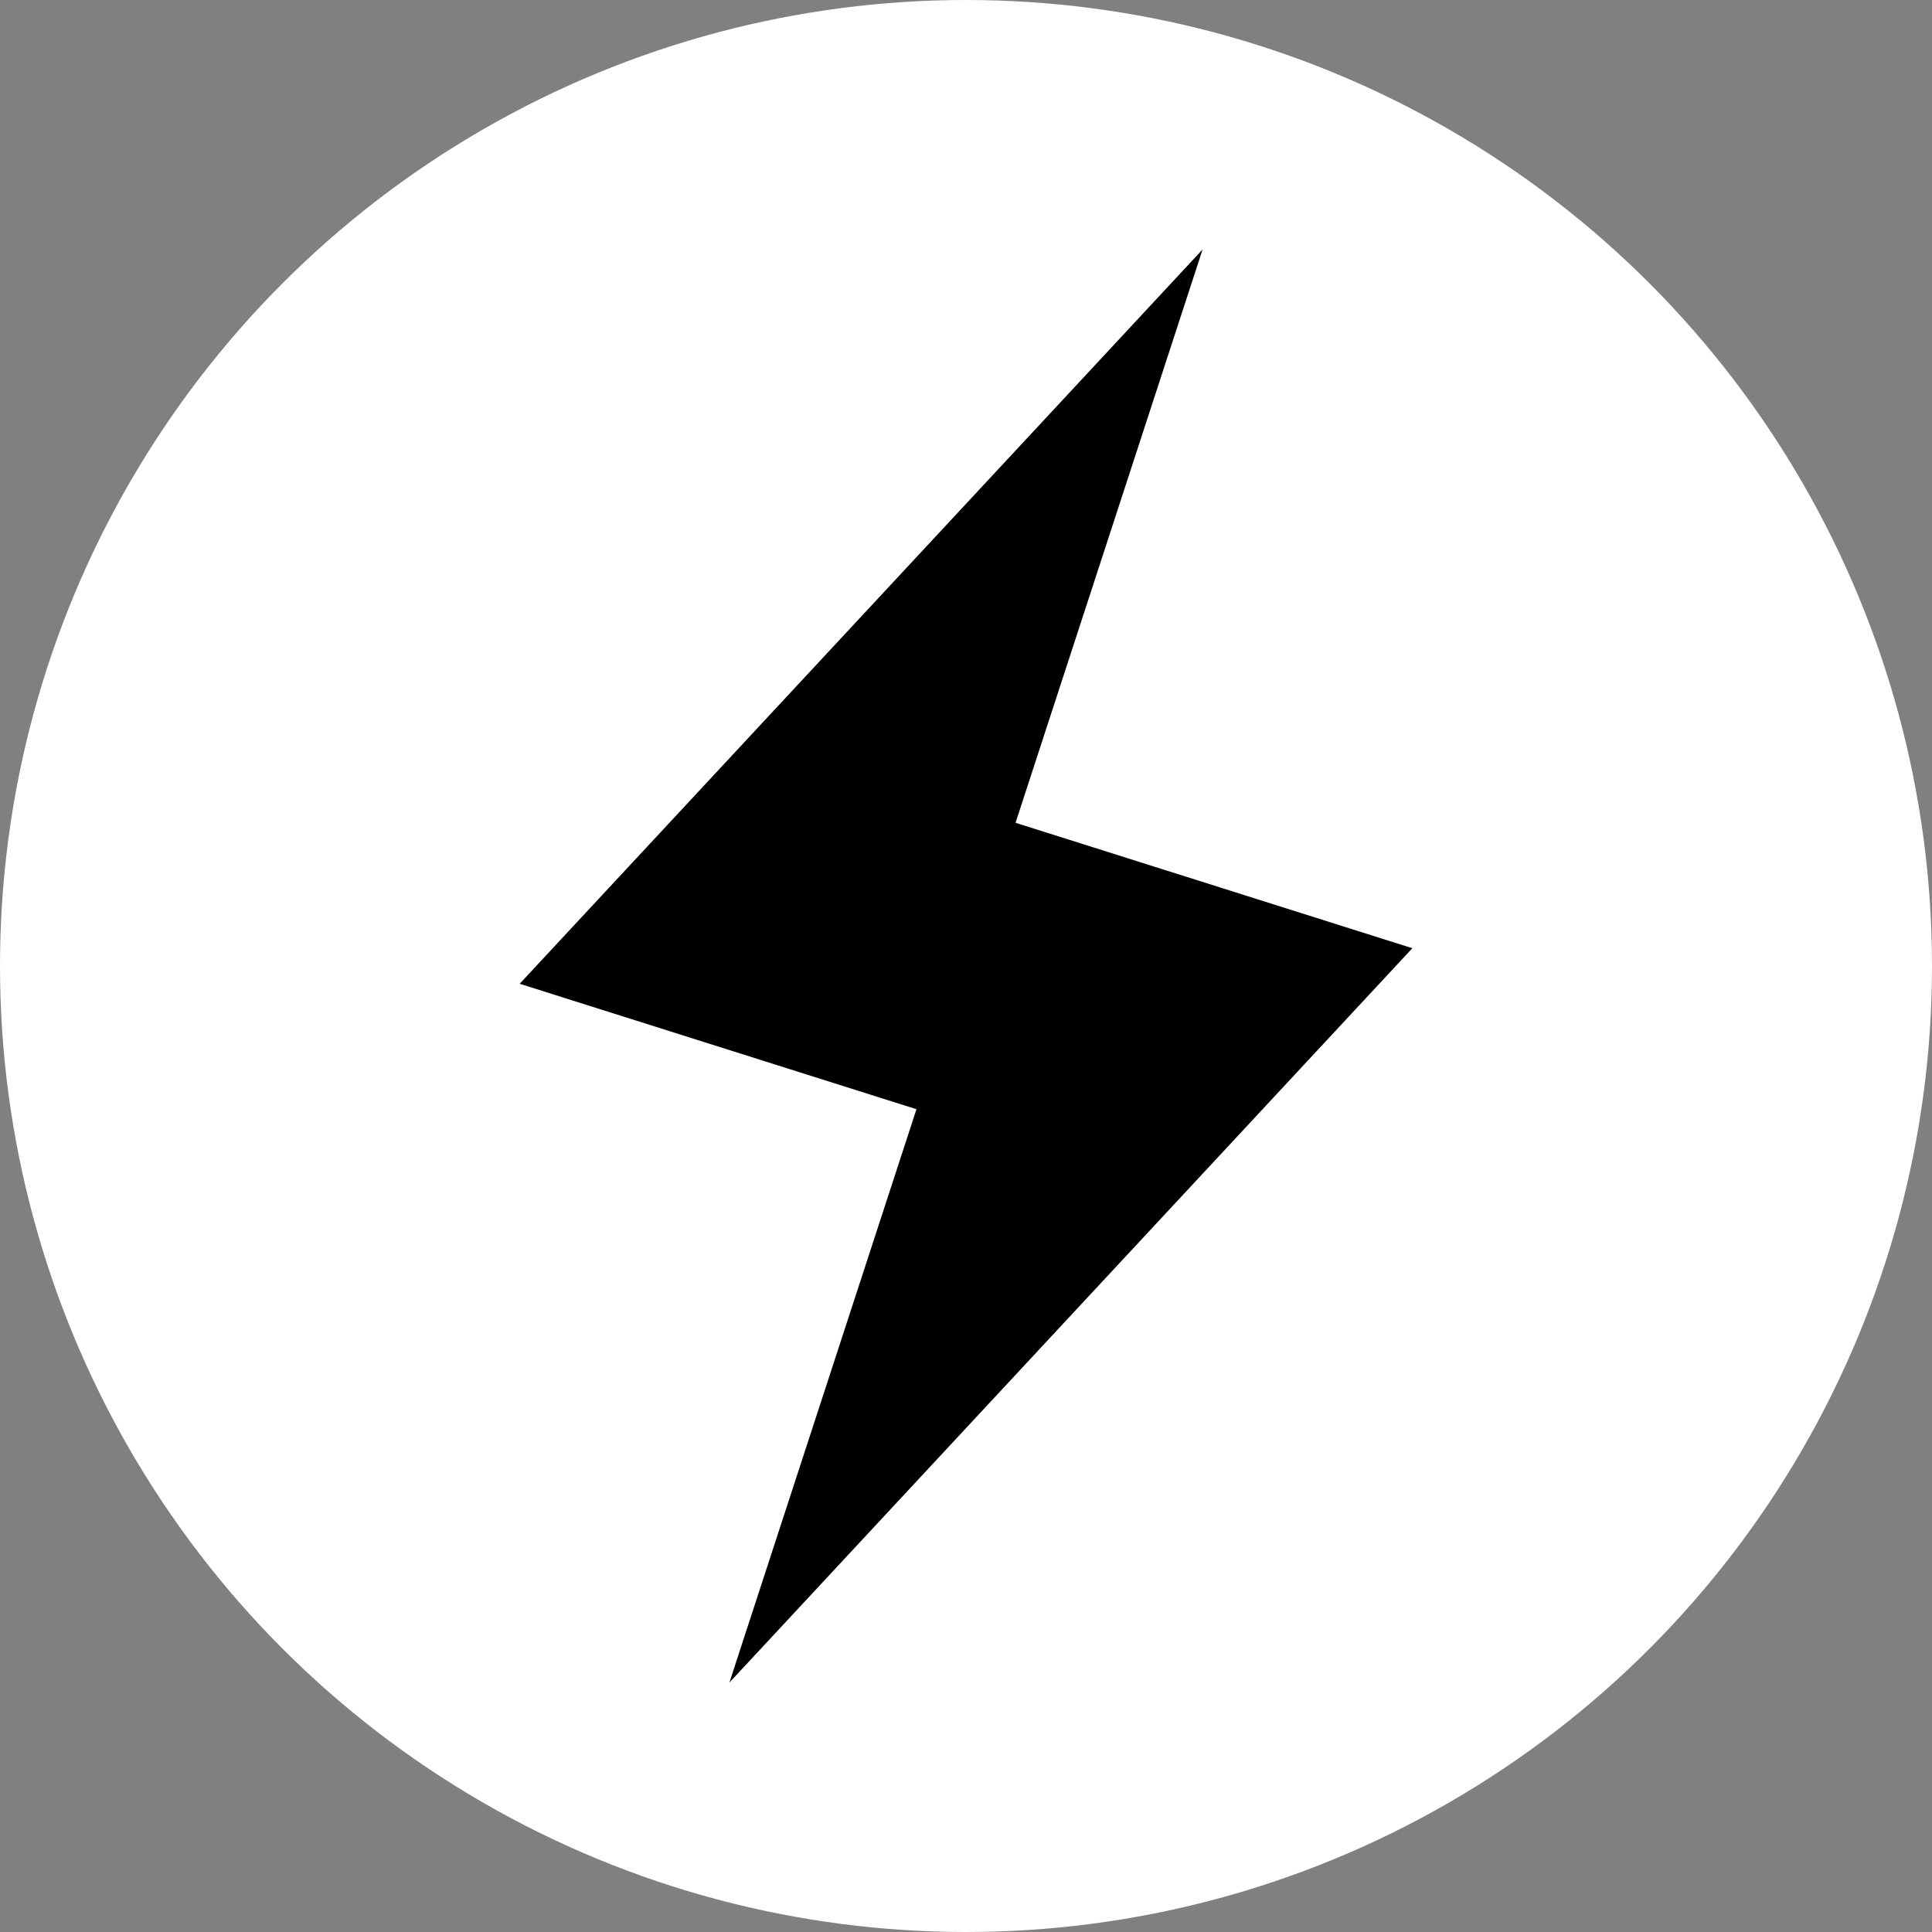 <?xml version="1.0" encoding="UTF-8"?>
<svg id="katman_1" data-name="katman 1" xmlns="http://www.w3.org/2000/svg" viewBox="0 0 500 500">
  <rect x="0" y="0" width="500" height="500" fill="#808080" stroke="none"/>
  <defs>
    <style>
      .cls-1 {
        fill: #fff;
      }
    </style>
  </defs>
  <circle class="cls-1" cx="250" cy="250" r="250"/>
  <g>
    <polygon points="311.23 64.56 134.49 254.6 238.5 287.48 311.23 64.56"/>
    <polygon points="188.77 435.44 365.51 245.4 261.5 212.52 188.77 435.44"/>
  </g>
</svg>